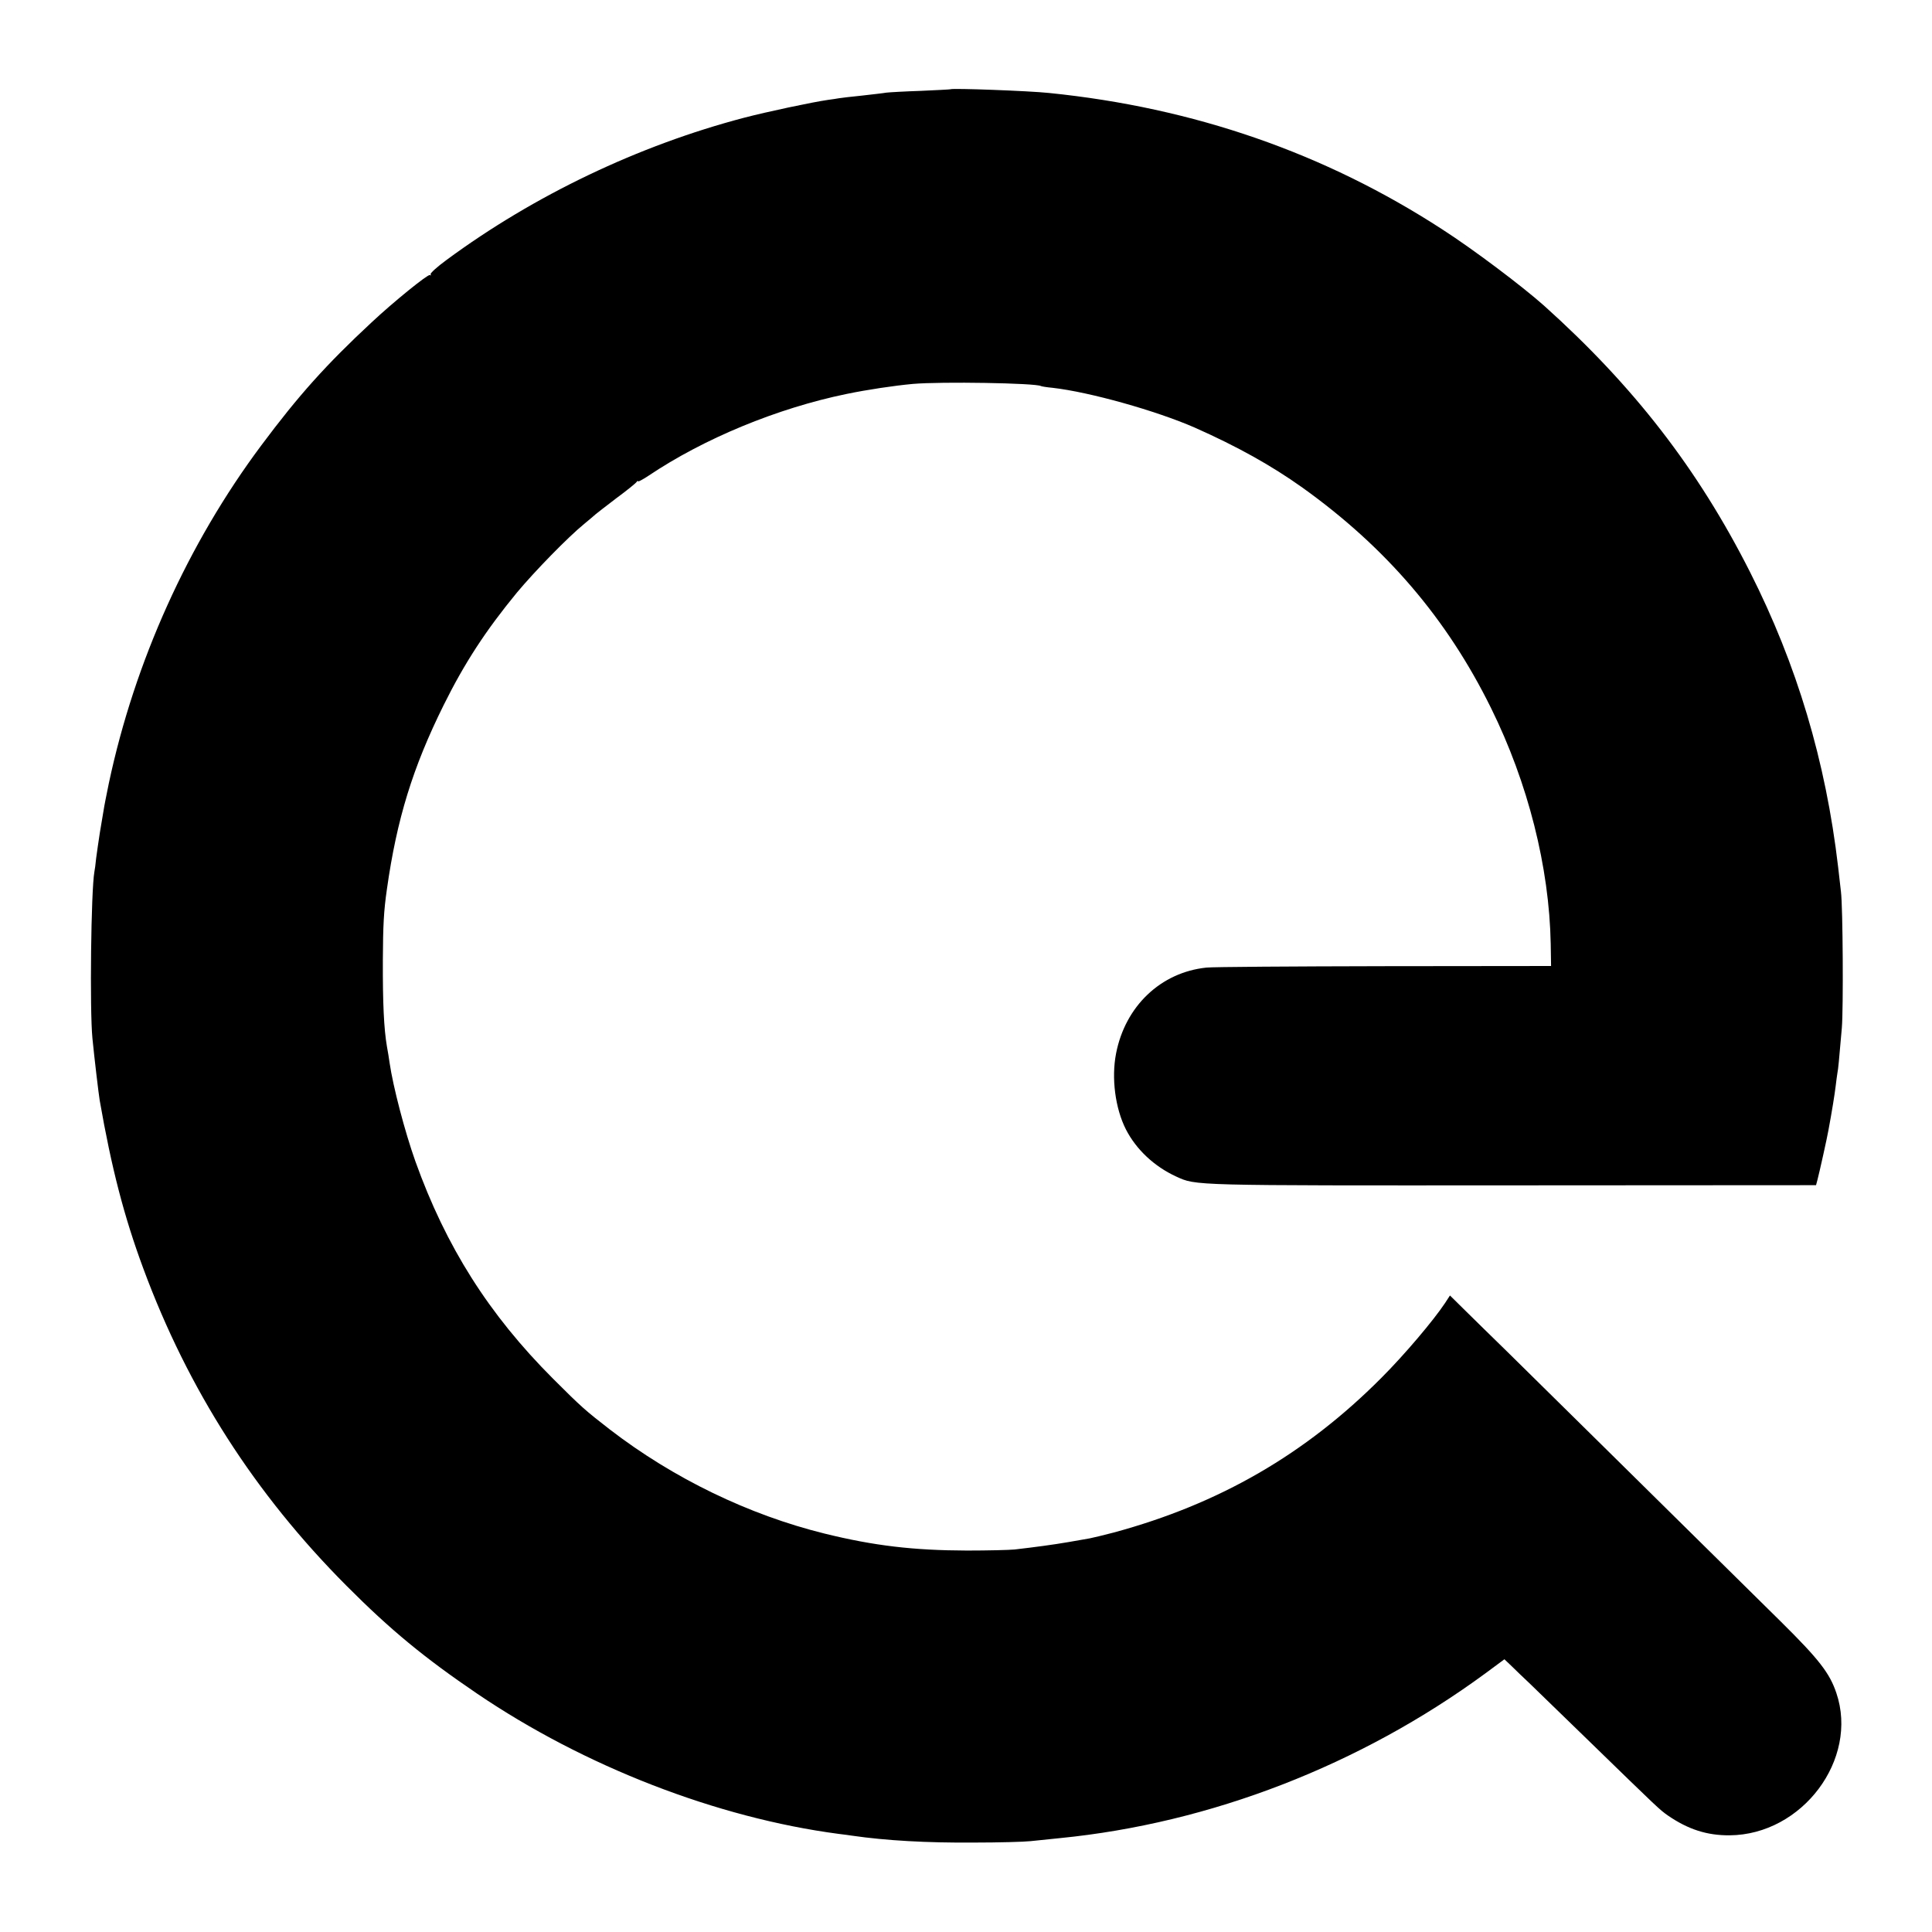<?xml version="1.0" standalone="no"?>
<!DOCTYPE svg PUBLIC "-//W3C//DTD SVG 20010904//EN"
 "http://www.w3.org/TR/2001/REC-SVG-20010904/DTD/svg10.dtd">
<svg version="1.0" xmlns="http://www.w3.org/2000/svg"
 width="1093pt" height="1093pt" viewBox="0 0 1093 1093"
 preserveAspectRatio="xMidYMid meet">
<g transform="translate(0,1093) scale(0.1,-0.1)"
fill="#000000" stroke="none">
<path d="M5377 10425 c-1 -1 -76 -5 -167 -9 -91 -3 -178 -8 -195 -10 -16 -3
-79 -10 -140 -17 -60 -6 -119 -13 -130 -15 -10 -2 -37 -6 -60 -9 -91 -13 -349
-68 -475 -101 -598 -157 -1188 -439 -1683 -804 -56 -41 -94 -76 -91 -82 4 -6
2 -8 -4 -4 -11 6 -205 -151 -330 -268 -257 -239 -413 -413 -624 -696 -415
-556 -716 -1223 -862 -1910 -13 -63 -27 -133 -30 -155 -4 -22 -13 -78 -21
-125 -7 -47 -17 -112 -21 -145 -3 -33 -8 -68 -10 -77 -19 -107 -27 -782 -11
-943 11 -112 35 -314 41 -350 67 -384 138 -658 247 -952 253 -684 631 -1274
1149 -1794 250 -251 441 -408 740 -611 606 -411 1355 -702 2045 -793 28 -3 61
-8 75 -10 194 -28 423 -41 690 -39 140 0 284 4 320 8 36 4 110 11 165 17 853
84 1701 413 2408 932 l108 80 42 -40 c23 -23 67 -65 98 -94 31 -30 183 -178
339 -329 399 -388 398 -387 446 -421 115 -79 222 -113 349 -112 411 3 731 430
604 805 -38 113 -98 190 -312 402 -652 643 -1402 1384 -1550 1529 -95 92 -206
202 -248 243 l-76 75 -28 -43 c-65 -98 -229 -292 -360 -423 -430 -432 -916
-713 -1514 -875 -58 -15 -119 -30 -136 -33 -16 -3 -70 -12 -120 -21 -87 -15
-192 -29 -305 -42 -30 -3 -152 -6 -270 -6 -303 1 -525 27 -805 96 -429 106
-855 312 -1215 589 -138 107 -161 127 -321 287 -363 363 -606 747 -779 1230
-60 169 -126 421 -146 558 -3 20 -9 62 -15 92 -17 100 -24 243 -23 490 1 195
5 276 23 400 56 396 146 688 321 1041 118 238 238 422 414 636 100 120 289
314 381 389 33 27 62 52 65 55 3 3 55 43 115 89 61 45 113 87 117 94 4 6 8 7
8 3 0 -4 26 10 58 31 314 211 728 382 1120 463 121 25 269 47 376 57 162 14
695 5 725 -12 3 -2 33 -7 66 -10 210 -24 584 -129 804 -225 241 -107 433 -214
610 -340 472 -338 817 -741 1066 -1246 210 -425 330 -901 338 -1335 l2 -125
-945 -1 c-519 -1 -971 -4 -1005 -8 -258 -27 -459 -218 -511 -486 -27 -139 -5
-310 56 -430 58 -113 160 -209 284 -266 114 -52 78 -51 1915 -50 l1705 1 8 30
c10 37 55 239 62 280 20 107 36 207 41 250 3 28 8 61 10 75 5 25 8 61 25 255
9 105 6 683 -5 770 -3 28 -10 91 -16 140 -70 599 -233 1144 -499 1670 -294
581 -656 1049 -1165 1506 -125 111 -398 317 -575 431 -665 432 -1406 689
-2225 772 -113 12 -549 28 -558 21z"/>
</g>
</svg>

